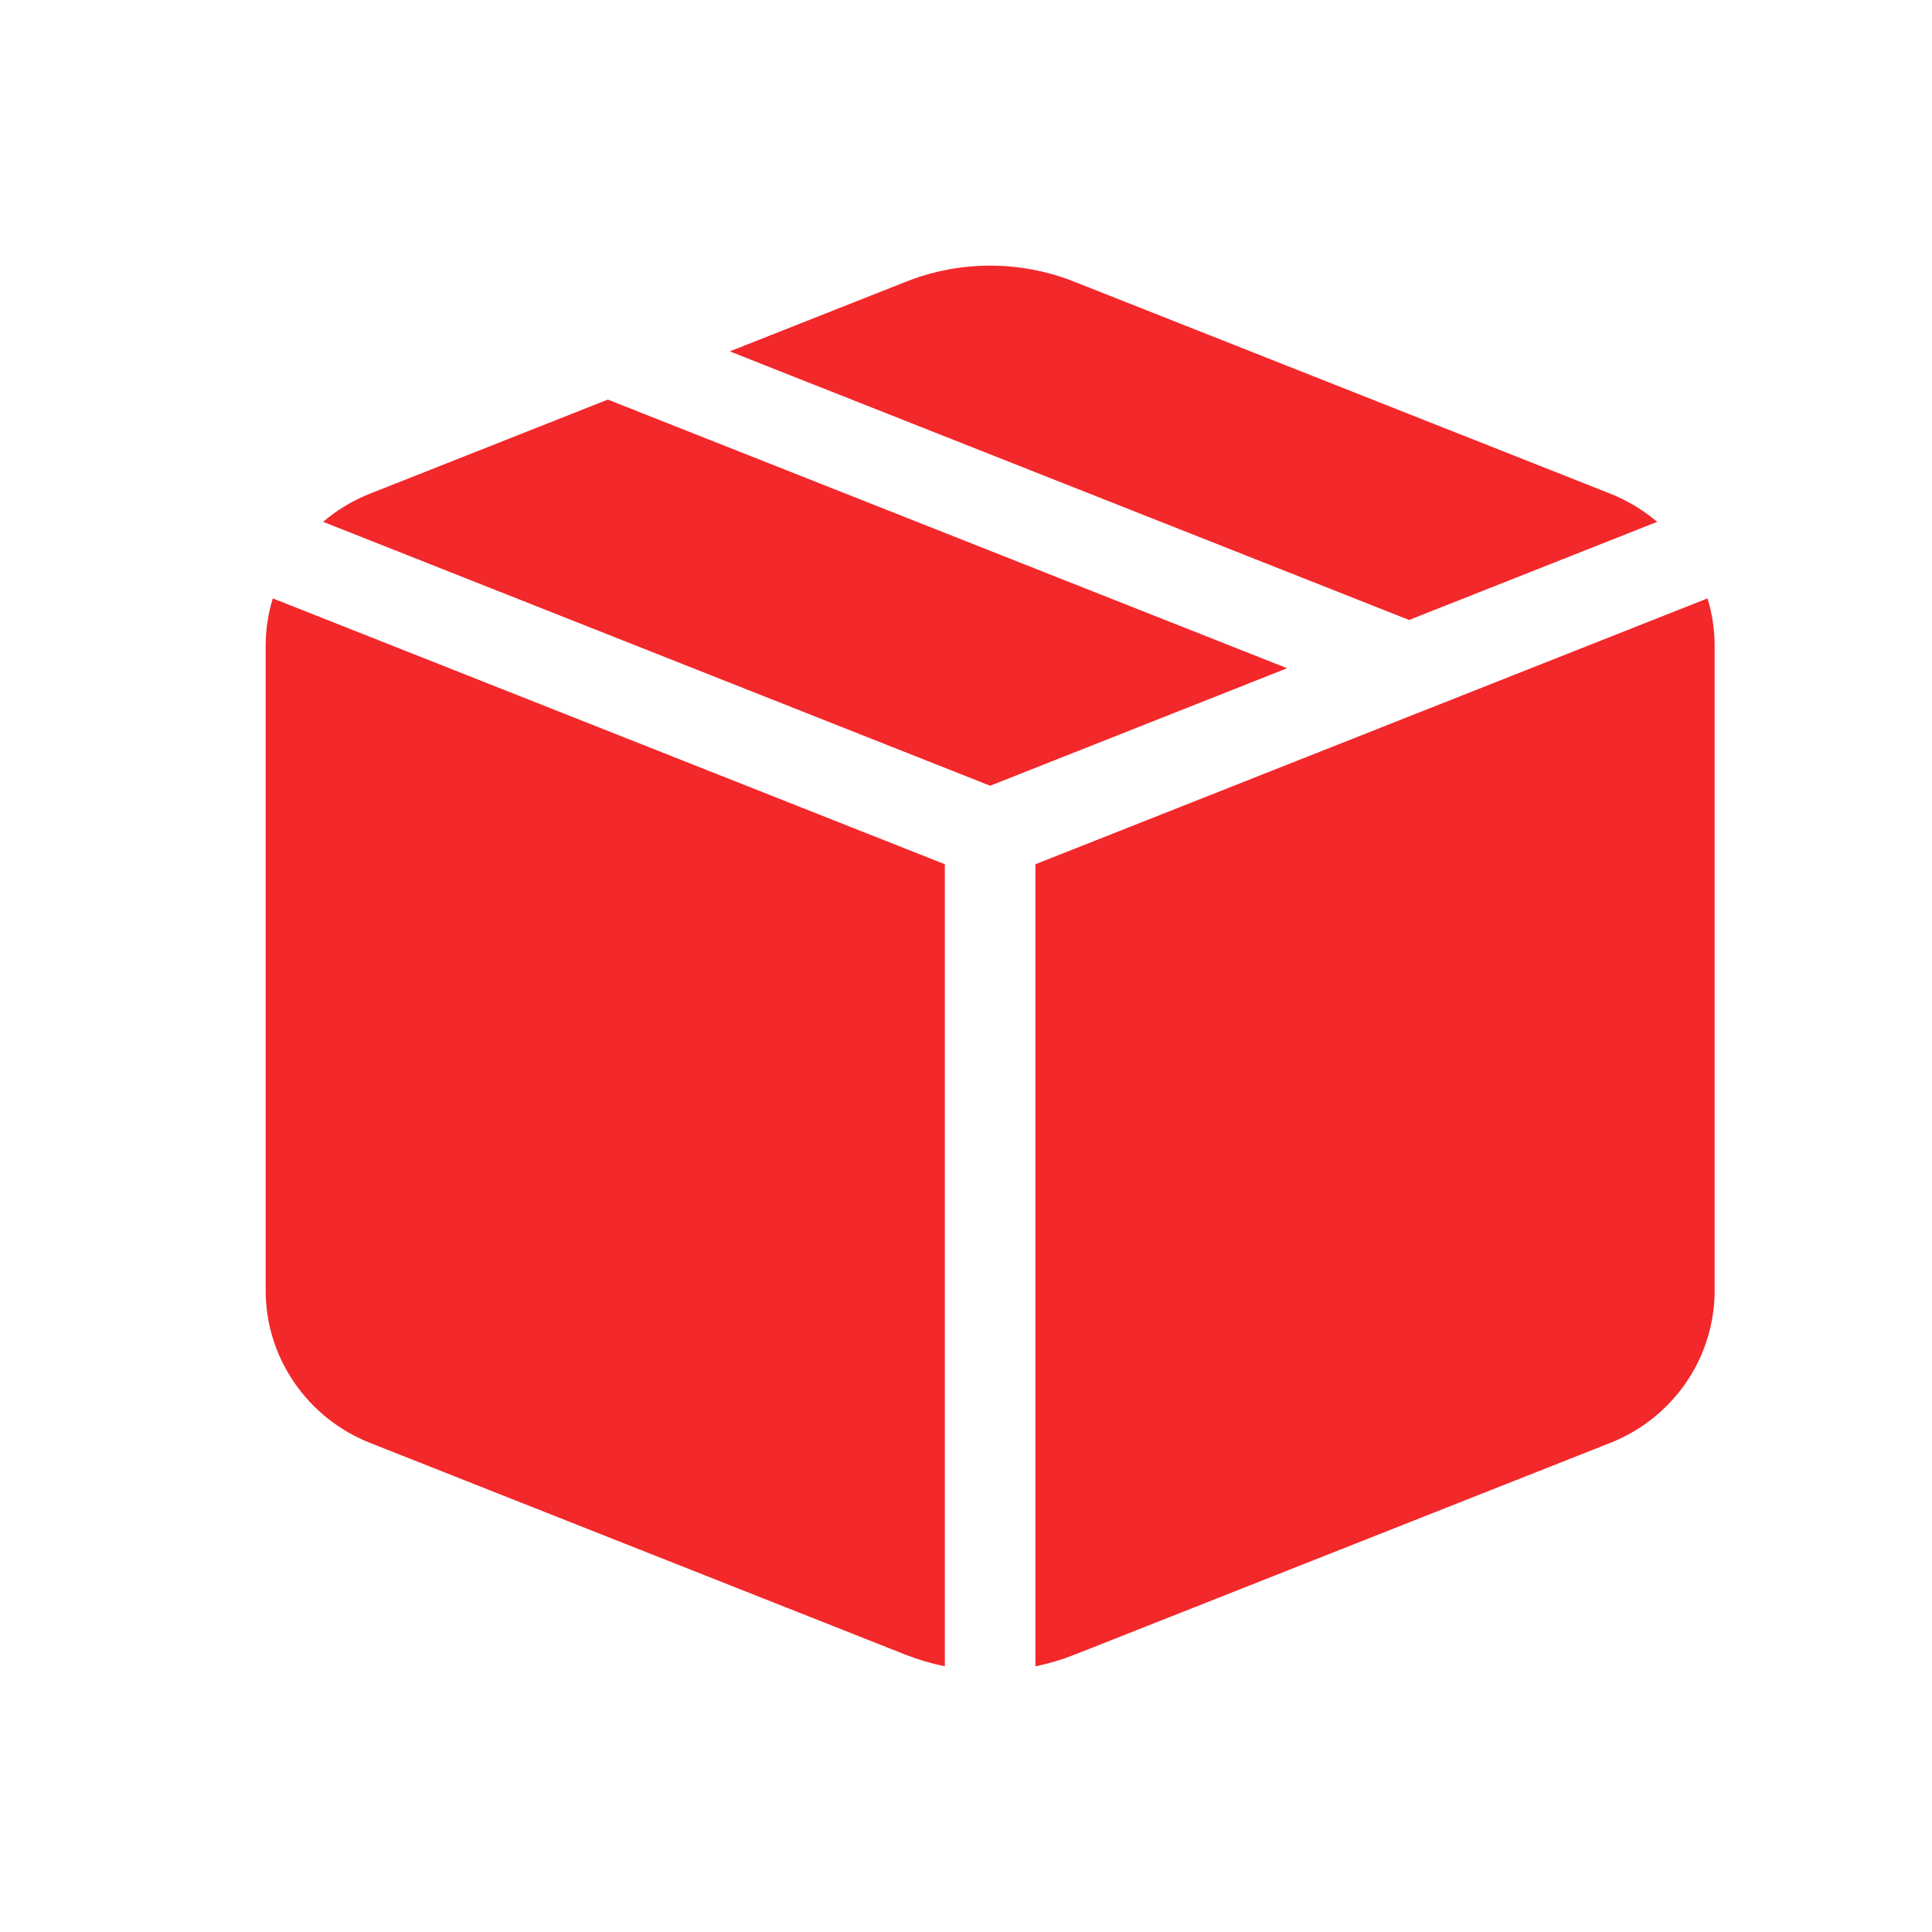 <svg xmlns="http://www.w3.org/2000/svg" fill="none" viewBox="0 0 40 40" height="40" width="40">
<path fill="#F2282B" d="M22.241 5.832C21.124 5.389 19.876 5.389 18.759 5.832L15.109 7.275L29.174 12.836L34.31 10.804C34.021 10.559 33.693 10.362 33.34 10.221L22.241 5.832ZM26.648 13.835L12.584 8.273L7.66 10.221C7.306 10.36 6.978 10.557 6.69 10.804L20.5 16.268L26.648 13.835ZM5.5 13.378C5.501 13.035 5.55 12.706 5.648 12.389L19.562 17.893V34.5C19.288 34.443 19.019 34.364 18.759 34.263L7.66 29.873C7.022 29.621 6.476 29.185 6.091 28.622C5.705 28.06 5.5 27.396 5.5 26.716V13.378ZM22.241 34.261C21.978 34.365 21.71 34.444 21.438 34.499V17.893L35.352 12.389C35.45 12.706 35.499 13.035 35.5 13.378V26.716C35.5 27.396 35.295 28.06 34.91 28.622C34.524 29.185 33.978 29.621 33.34 29.873L22.241 34.261Z"></path>
</svg>
